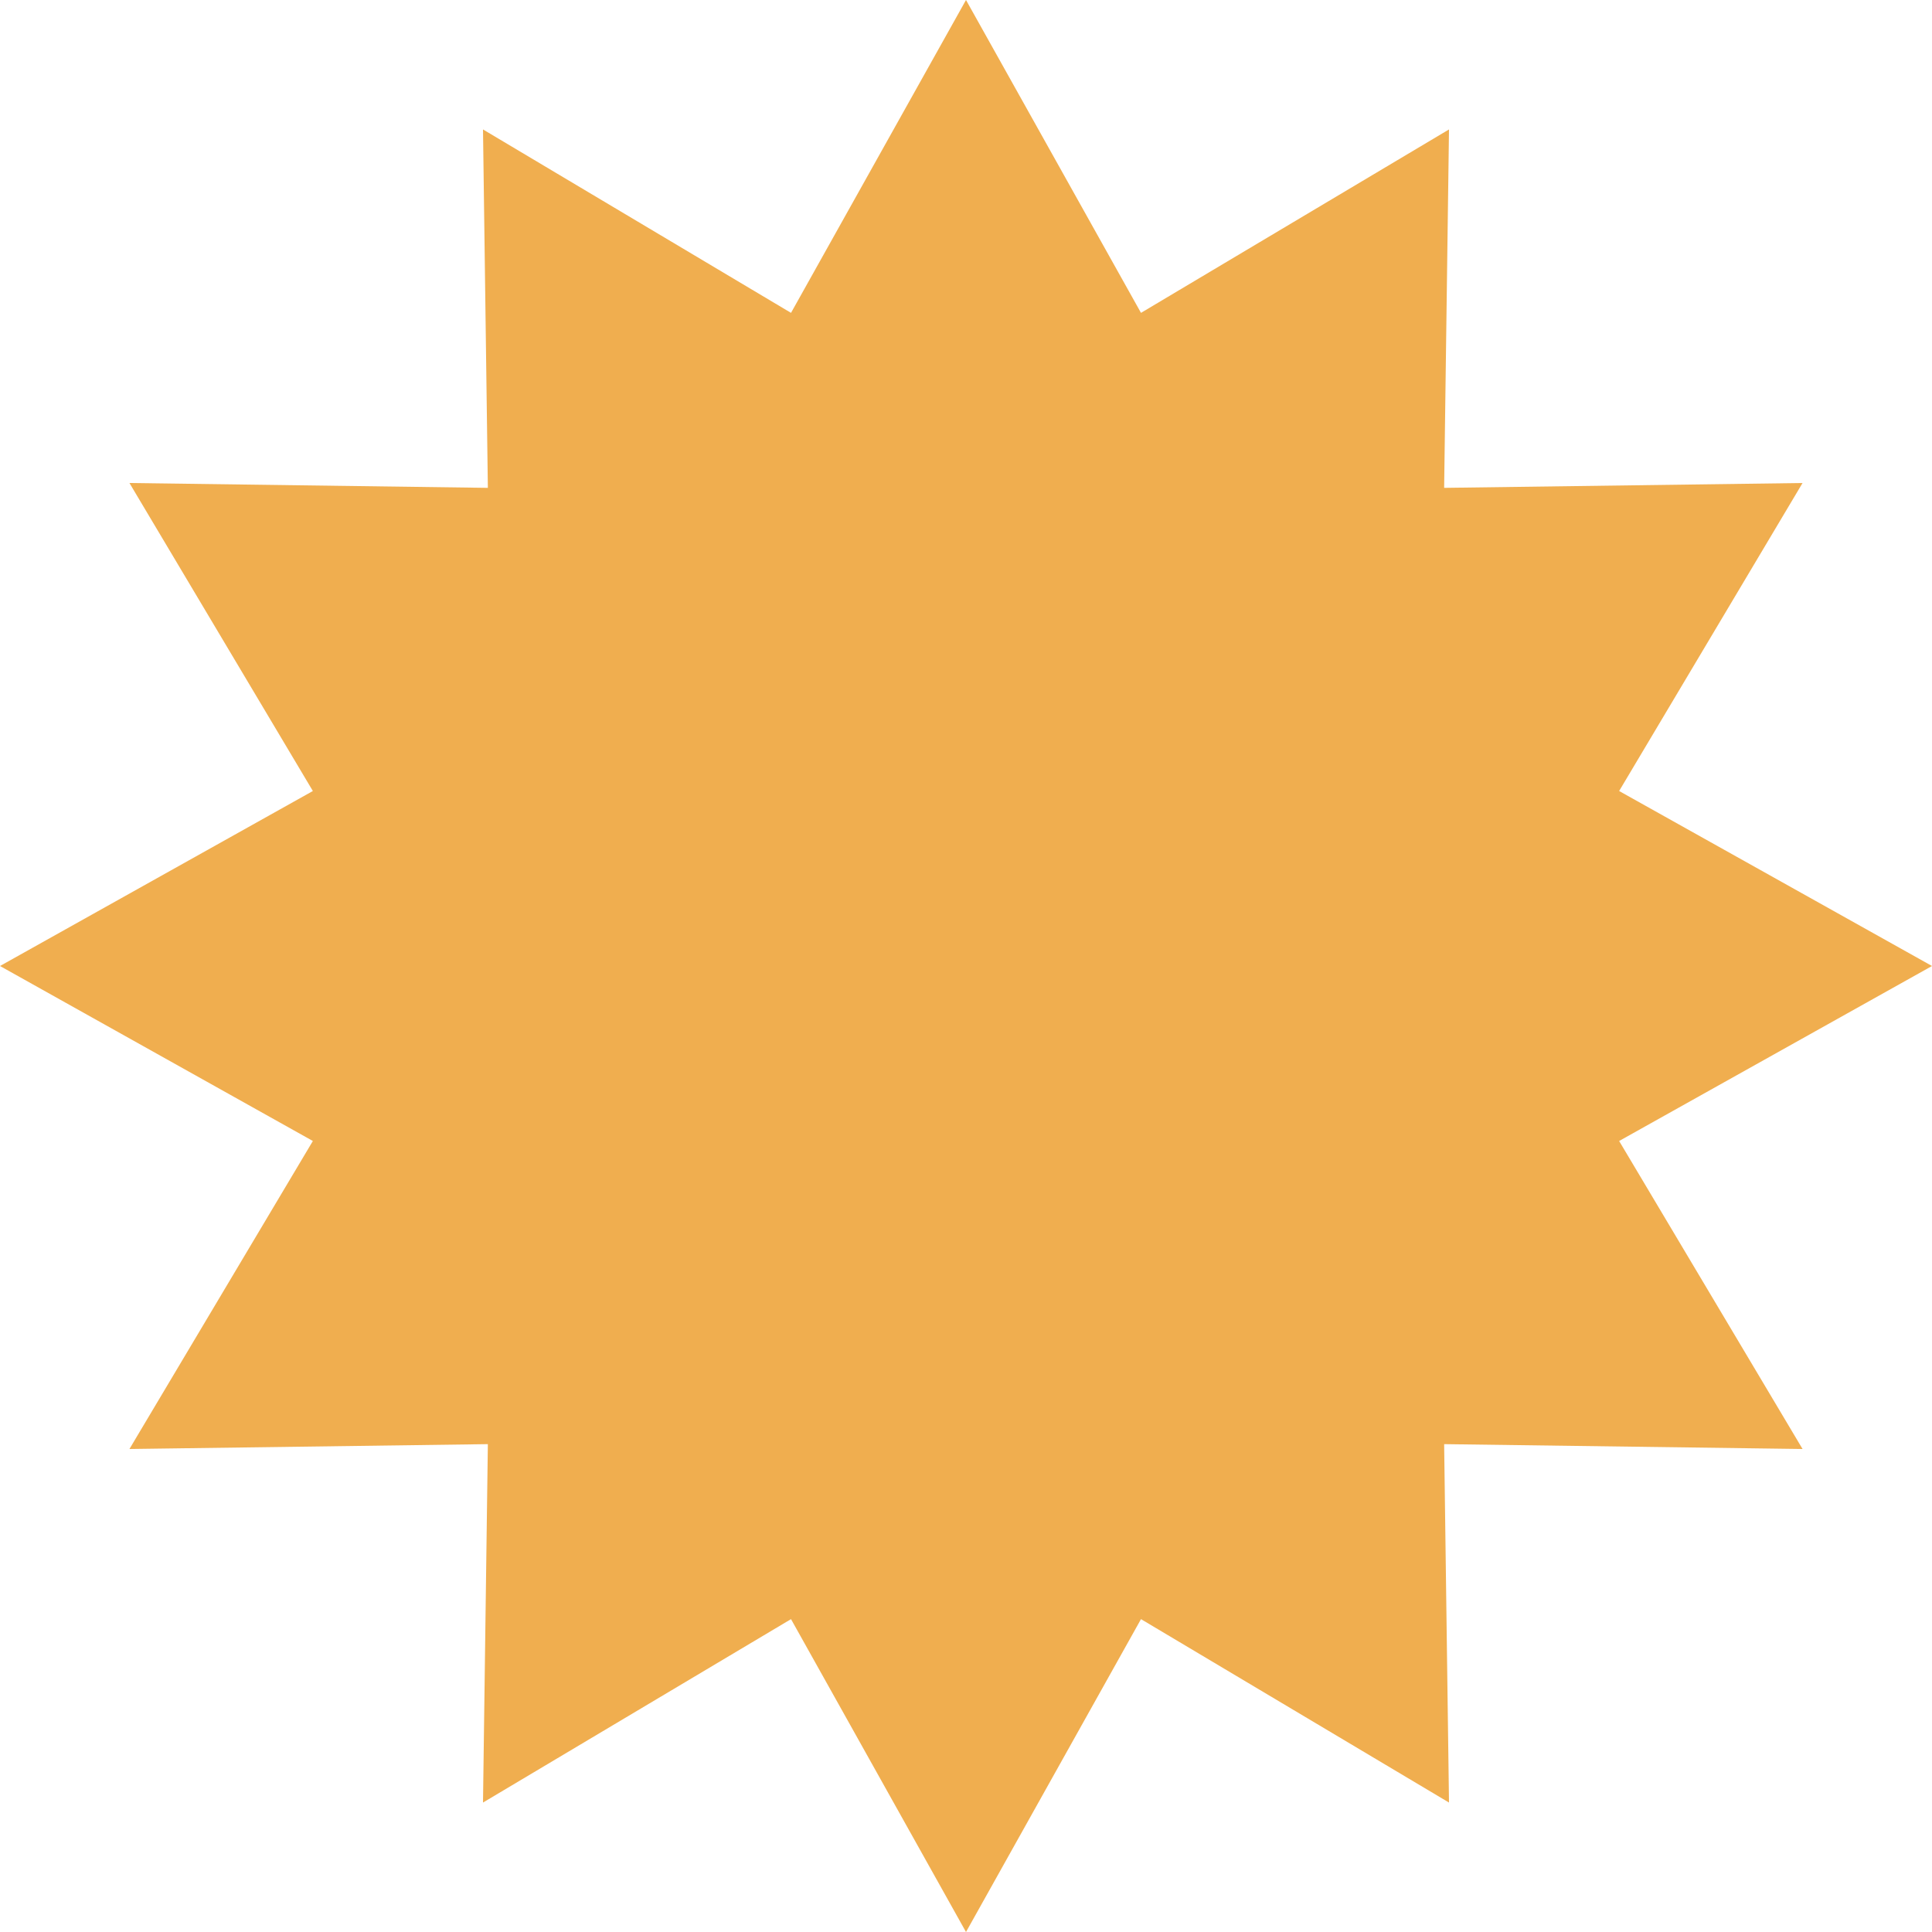 <?xml version="1.0" encoding="UTF-8"?> <svg xmlns="http://www.w3.org/2000/svg" width="33" height="33" viewBox="0 0 33 33" fill="none"> <path d="M16.5 0L19.489 5.344L24.75 2.211L24.667 8.333L30.789 8.25L27.656 13.511L33 16.5L27.656 19.489L30.789 24.75L24.667 24.667L24.75 30.789L19.489 27.656L16.5 33L13.511 27.656L8.25 30.789L8.333 24.667L2.211 24.75L5.344 19.489L0 16.5L5.344 13.511L2.211 8.25L8.333 8.333L8.25 2.211L13.511 5.344L16.5 0Z" fill="#F0AE4F"></path> </svg> 